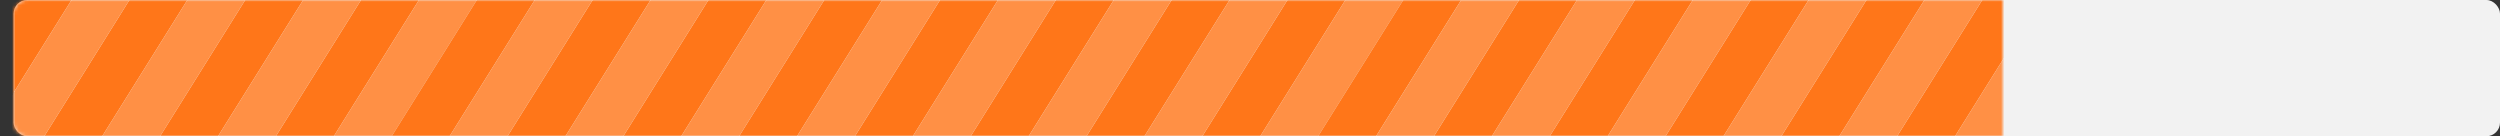 <?xml version="1.0" encoding="UTF-8"?> <svg xmlns="http://www.w3.org/2000/svg" width="734" height="40" viewBox="0 0 734 40" fill="none"><rect x="0" y="0" width="734" height="40" fill="#333333" stroke="none"/><rect x="4" width="730" height="40" rx="4" fill="#F2F2F2"></rect><mask id="mask0_2043_2727" style="mask-type:alpha" maskUnits="userSpaceOnUse" x="4" y="0" width="584" height="40"><path d="M4 4C4 1.791 5.791 0 8 0H588V40H8C5.791 40 4 38.209 4 36V4Z" fill="#3D9A78"></path></mask><g mask="url(#mask0_2043_2727)"><path d="M2.825 1.88C3.556 0.71 4.838 0 6.217 0H21L-4 40H-13.783C-16.925 40 -18.84 36.544 -17.175 33.88L2.825 1.88Z" fill="#FF7619"></path><path d="M72 0H89L64 40H47L72 0Z" fill="#FF7619"></path><path d="M38 0H55L30 40H13L38 0Z" fill="#FF7619"></path><path d="M106 0H123L98 40H81L106 0Z" fill="#FF7619"></path><path d="M21 0H38L13 40H-4L21 0Z" fill="#FF9045"></path><path d="M89 0H106L81 40H64L89 0Z" fill="#FF9045"></path><path d="M55 0H72L47 40H30L55 0Z" fill="#FF9045"></path><path d="M123 0H140L115 40H98L123 0Z" fill="#FF9045"></path><path d="M548 0H565L540 40H523L548 0Z" fill="#FF7619"></path><path d="M616 0H633L608 40H591L616 0Z" fill="#FF7619"></path><path d="M582 0H599L574 40H557L582 0Z" fill="#FF7619"></path><path d="M650 0H667L642 40H625L650 0Z" fill="#FF7619"></path><path d="M565 0H582L557 40H540L565 0Z" fill="#FF9045"></path><path d="M633 0H650L625 40H608L633 0Z" fill="#FF9045"></path><path d="M599 0H616L591 40H574L599 0Z" fill="#FF9045"></path><path d="M667 0H684L659 40H642L667 0Z" fill="#FF9045"></path><path d="M276 0H293L268 40H251L276 0Z" fill="#FF7619"></path><path d="M344 0H361L336 40H319L344 0Z" fill="#FF7619"></path><path d="M310 0H327L302 40H285L310 0Z" fill="#FF7619"></path><path d="M378 0H395L370 40H353L378 0Z" fill="#FF7619"></path><path d="M293 0H310L285 40H268L293 0Z" fill="#FF9045"></path><path d="M361 0H378L353 40H336L361 0Z" fill="#FF9045"></path><path d="M327 0H344L319 40H302L327 0Z" fill="#FF9045"></path><path d="M395 0H412L387 40H370L395 0Z" fill="#FF9045"></path><path d="M820 0H837L812 40H795L820 0Z" fill="#FF7619"></path><path d="M888 0H905L880 40H863L888 0Z" fill="#FF7619"></path><path d="M854 0H871L846 40H829L854 0Z" fill="#FF7619"></path><path d="M922 0H939L914 40H897L922 0Z" fill="#FF7619"></path><path d="M837 0H854L829 40H812L837 0Z" fill="#FF9045"></path><path d="M905 0H922L897 40H880L905 0Z" fill="#FF9045"></path><path d="M871 0H888L863 40H846L871 0Z" fill="#FF9045"></path><path d="M939 0H956L931 40H914L939 0Z" fill="#FF9045"></path><path d="M1228 0H1245L1220 40H1203L1228 0Z" fill="#FF7619"></path><path d="M1296 0H1313L1288 40H1271L1296 0Z" fill="#FF7619"></path><path d="M1262 0H1279L1254 40H1237L1262 0Z" fill="#FF7619"></path><path d="M1330 0H1347L1322 40H1305L1330 0Z" fill="#FF7619"></path><path d="M1245 0H1262L1237 40H1220L1245 0Z" fill="#FF9045"></path><path d="M1313 0H1330L1305 40H1288L1313 0Z" fill="#FF9045"></path><path d="M1279 0H1296L1271 40H1254L1279 0Z" fill="#FF9045"></path><path d="M1347 0H1364L1339 40H1322L1347 0Z" fill="#FF9045"></path><path d="M140 0H157L132 40H115L140 0Z" fill="#FF7619"></path><path d="M208 0H225L200 40H183L208 0Z" fill="#FF7619"></path><path d="M174 0H191L166 40H149L174 0Z" fill="#FF7619"></path><path d="M242 0H259L234 40H217L242 0Z" fill="#FF7619"></path><path d="M157 0H174L149 40H132L157 0Z" fill="#FF9045"></path><path d="M225 0H242L217 40H200L225 0Z" fill="#FF9045"></path><path d="M191 0H208L183 40H166L191 0Z" fill="#FF9045"></path><path d="M259 0H276L251 40H234L259 0Z" fill="#FF9045"></path><path d="M684 0H701L676 40H659L684 0Z" fill="#FF7619"></path><path d="M752 0H769L744 40H727L752 0Z" fill="#FF7619"></path><path d="M718 0H735L710 40H693L718 0Z" fill="#FF7619"></path><path d="M786 0H803L778 40H761L786 0Z" fill="#FF7619"></path><path d="M701 0H718L693 40H676L701 0Z" fill="#FF9045"></path><path d="M769 0H786L761 40H744L769 0Z" fill="#FF9045"></path><path d="M735 0H752L727 40H710L735 0Z" fill="#FF9045"></path><path d="M803 0H820L795 40H778L803 0Z" fill="#FF9045"></path><path d="M1092 0H1109L1084 40H1067L1092 0Z" fill="#FF7619"></path><path d="M1160 0H1177L1152 40H1135L1160 0Z" fill="#FF7619"></path><path d="M1126 0H1143L1118 40H1101L1126 0Z" fill="#FF7619"></path><path d="M1194 0H1211L1186 40H1169L1194 0Z" fill="#FF7619"></path><path d="M1109 0H1126L1101 40H1084L1109 0Z" fill="#FF9045"></path><path d="M1177 0H1194L1169 40H1152L1177 0Z" fill="#FF9045"></path><path d="M1143 0H1160L1135 40H1118L1143 0Z" fill="#FF9045"></path><path d="M1211 0H1228L1203 40H1186L1211 0Z" fill="#FF9045"></path><path d="M412 0H429L404 40H387L412 0Z" fill="#FF7619"></path><path d="M480 0H497L472 40H455L480 0Z" fill="#FF7619"></path><path d="M446 0H463L438 40H421L446 0Z" fill="#FF7619"></path><path d="M514 0H531L506 40H489L514 0Z" fill="#FF7619"></path><path d="M429 0H446L421 40H404L429 0Z" fill="#FF9045"></path><path d="M497 0H514L489 40H472L497 0Z" fill="#FF9045"></path><path d="M463 0H480L455 40H438L463 0Z" fill="#FF9045"></path><path d="M531 0H548L523 40H506L531 0Z" fill="#FF9045"></path><path d="M956 0H973L948 40H931L956 0Z" fill="#FF7619"></path><path d="M1024 0H1041L1016 40H999L1024 0Z" fill="#FF7619"></path><path d="M990 0H1007L982 40H965L990 0Z" fill="#FF7619"></path><path d="M1058 0H1075L1050 40H1033L1058 0Z" fill="#FF7619"></path><path d="M973 0H990L965 40H948L973 0Z" fill="#FF9045"></path><path d="M1041 0H1058L1033 40H1016L1041 0Z" fill="#FF9045"></path><path d="M1007 0H1024L999 40H982L1007 0Z" fill="#FF9045"></path><path d="M1075 0H1092L1067 40H1050L1075 0Z" fill="#FF9045"></path><path d="M1364 0H1381L1356 40H1339L1364 0Z" fill="#FF7619"></path><path d="M1432 0H1449L1424 40H1407L1432 0Z" fill="#FF7619"></path><path d="M1398 0H1415L1390 40H1373L1398 0Z" fill="#FF7619"></path><path d="M1466 0H1483L1458 40H1441L1466 0Z" fill="#FF7619"></path><path d="M1381 0H1398L1373 40H1356L1381 0Z" fill="#FF9045"></path><path d="M1449 0H1466L1441 40H1424L1449 0Z" fill="#FF9045"></path><path d="M1415 0H1432L1407 40H1390L1415 0Z" fill="#FF9045"></path><path d="M1483 0H1492.78C1495.92 0 1497.84 3.456 1496.18 6.12L1476.18 38.12C1475.44 39.289 1474.16 40 1472.78 40H1458L1483 0Z" fill="#FF9045"></path></g></svg> 
